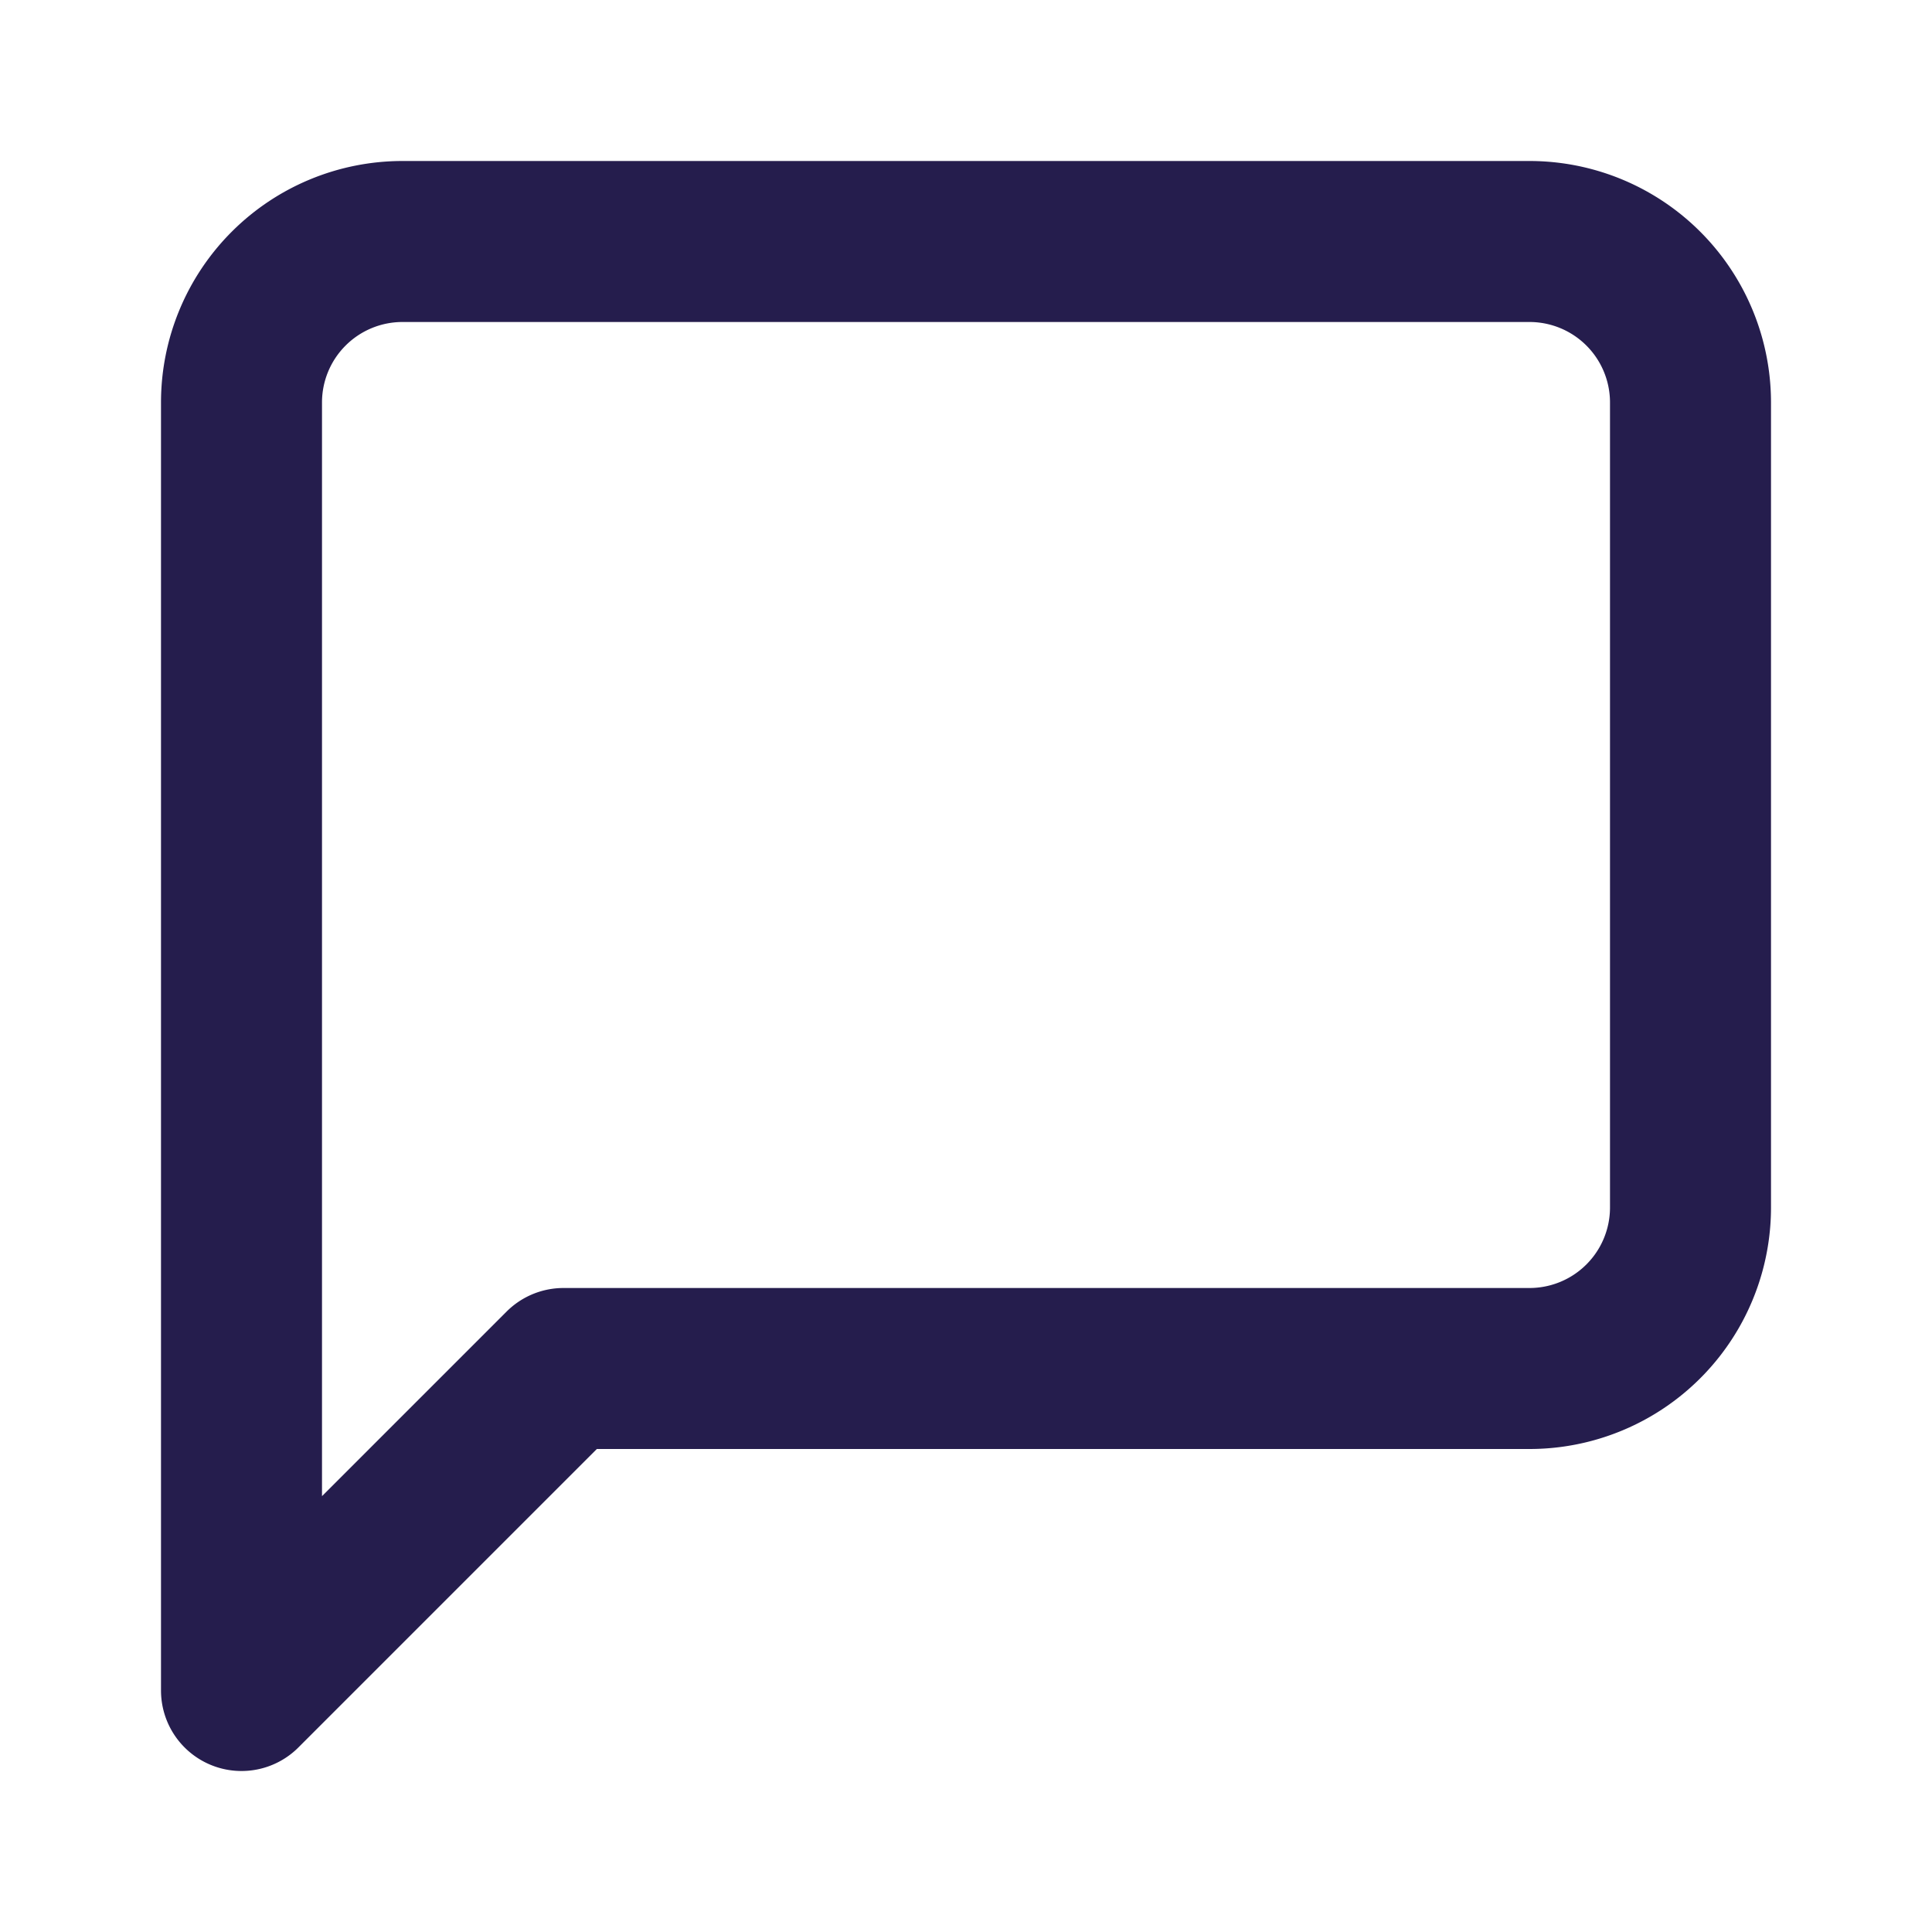 <svg xmlns="http://www.w3.org/2000/svg" width="24" height="24" viewBox="0 0 24 24" fill="none" stroke="#251d4d" stroke-width="2" stroke-linecap="round" stroke-linejoin="round" class="feather feather-message-square"><path d="M21 15a2 2 0 0 1-2 2H7l-4 4V5a2 2 0 0 1 2-2h14a2 2 0 0 1 2 2z"></path></svg>